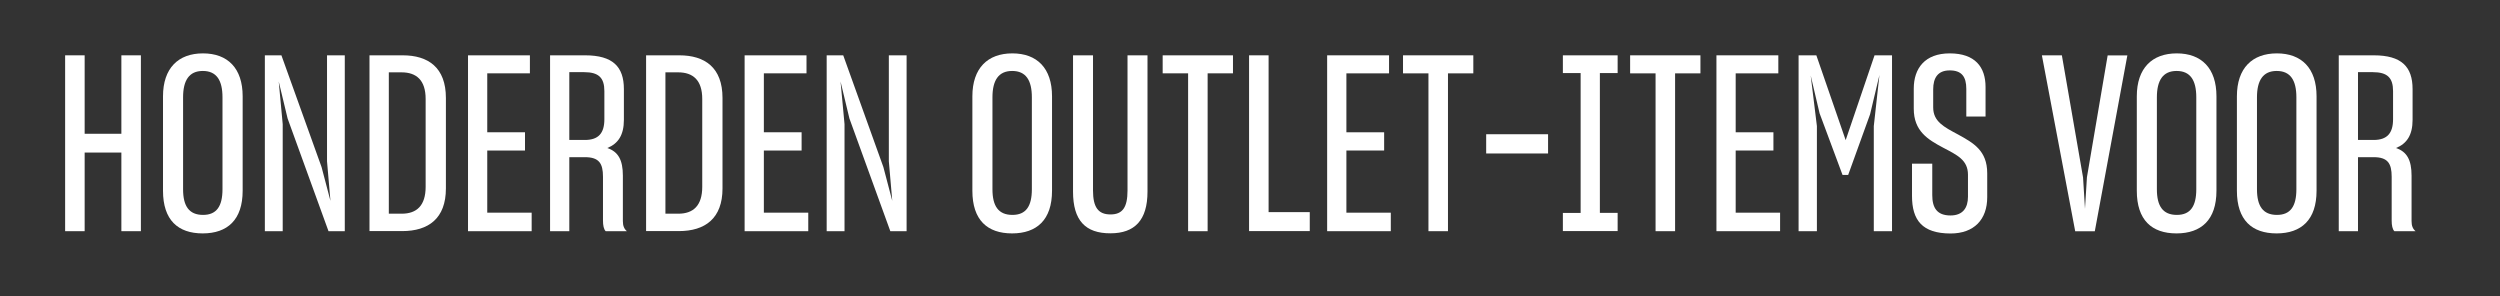 <svg version="1.1" id="Layer_1" xmlns="http://www.w3.org/2000/svg" xmlns:xlink="http://www.w3.org/1999/xlink" x="0px" y="0px" viewBox="0 0 270.24 32" style="enable-background:new 0 0 270.24 32;" xml:space="preserve" width="100%" height="100%" preserveAspectRatio="none"><rect x="0" y="0" width="270.24" height="32" fill="#333333" stroke="none"/><style type="text/css"> .st0{fill:#FFFFFF;} </style><g><path class="st0" d="M13.12,16.49H9.15v8.5H7.04V5.98h2.11v8.48h3.97V5.98h2.11v19.01h-2.11V16.49z"/><path class="st0" d="M17.62,20.62V10.41c0-3.04,1.65-4.64,4.32-4.64c2.67,0,4.29,1.6,4.29,4.64v10.21c0,3.15-1.65,4.61-4.32,4.61 S17.62,23.79,17.62,20.62z M24.05,20.46v-9.94c0-1.84-0.64-2.85-2.13-2.85s-2.13,1.04-2.13,2.85v9.94c0,1.81,0.64,2.77,2.16,2.77 C23.41,23.23,24.05,22.3,24.05,20.46z"/><path class="st0" d="M30.55,24.99h-1.92V5.98h1.79l4.34,12.08l0.96,3.65l-0.37-4.27V5.98h1.92v19.01h-1.76l-4.42-12.18l-0.96-4 l0.43,4.61V24.99z"/><path class="st0" d="M39.93,5.98h3.6c2.75,0,4.67,1.31,4.67,4.61v9.78c0,3.25-1.89,4.61-4.72,4.61h-3.54V5.98z M42.03,7.82V23.1 h1.39c1.63,0,2.59-0.88,2.59-2.91V10.7c0-2.03-0.99-2.88-2.61-2.88H42.03z"/><path class="st0" d="M57.47,24.99h-6.88V5.98h6.69v1.95h-4.61v6.37h4.08v1.97h-4.08v6.72h4.8V24.99z"/><path class="st0" d="M61.54,16.99v8h-2.08V5.98h3.79c2.99,0,4.19,1.23,4.19,3.65v3.33c0,1.63-0.61,2.56-1.79,3.04 c1.17,0.4,1.68,1.28,1.68,2.99v4.91c0,0.51,0.13,0.83,0.43,1.09h-2.29c-0.21-0.21-0.29-0.64-0.29-1.15V19.1 c0-1.44-0.43-2.11-1.95-2.11H61.54z M61.54,7.8v7.33h1.68c1.49,0,2.11-0.75,2.11-2.24V9.85c0-1.44-0.61-2.05-2.19-2.05H61.54z"/><path class="st0" d="M69.83,5.98h3.6c2.75,0,4.67,1.31,4.67,4.61v9.78c0,3.25-1.89,4.61-4.72,4.61h-3.54V5.98z M71.93,7.82V23.1 h1.39c1.63,0,2.59-0.88,2.59-2.91V10.7c0-2.03-0.99-2.88-2.61-2.88H71.93z"/><path class="st0" d="M87.37,24.99h-6.88V5.98h6.69v1.95h-4.61v6.37h4.08v1.97h-4.08v6.72h4.8V24.99z"/><path class="st0" d="M91.28,24.99h-1.92V5.98h1.79l4.34,12.08l0.96,3.65l-0.37-4.27V5.98H98v19.01h-1.76l-4.42-12.18l-0.96-4 l0.43,4.61V24.99z"/><path class="st0" d="M105.11,20.62V10.41c0-3.04,1.65-4.64,4.32-4.64c2.67,0,4.29,1.6,4.29,4.64v10.21c0,3.15-1.65,4.61-4.32,4.61 S105.11,23.79,105.11,20.62z M111.54,20.46v-9.94c0-1.84-0.64-2.85-2.13-2.85s-2.13,1.04-2.13,2.85v9.94 c0,1.81,0.64,2.77,2.16,2.77C110.9,23.23,111.54,22.3,111.54,20.46z"/><path class="st0" d="M115.99,20.72V5.98h2.16v14.61c0,1.81,0.56,2.59,1.89,2.59c1.31,0,1.84-0.77,1.84-2.59V5.98h2.16v14.74 c0,3.09-1.39,4.5-4,4.5C117.32,25.23,115.99,23.82,115.99,20.72z"/><path class="st0" d="M130.54,7.93v17.06h-2.11V7.93h-2.75V5.98h7.6v1.95H130.54z"/><path class="st0" d="M135.02,24.99V5.98h2.11v16.95h4.45v2.05H135.02z"/><path class="st0" d="M150.34,24.99h-6.88V5.98h6.69v1.95h-4.61v6.37h4.08v1.97h-4.08v6.72h4.8V24.99z"/><path class="st0" d="M156.52,7.93v17.06h-2.11V7.93h-2.75V5.98h7.6v1.95H156.52z"/><path class="st0" d="M167.34,16.59h-6.69v-2.08h6.69V16.59z"/><path class="st0" d="M168.94,24.99v-1.97h1.92V7.9h-1.92V5.98h5.92V7.9h-1.92v15.11h1.92v1.97H168.94z"/><path class="st0" d="M181.07,7.93v17.06h-2.11V7.93h-2.75V5.98h7.6v1.95H181.07z"/><path class="st0" d="M192.42,24.99h-6.88V5.98h6.69v1.95h-4.61v6.37h4.08v1.97h-4.08v6.72h4.8V24.99z"/><path class="st0" d="M196.39,24.99h-1.97V5.98h1.92l3.17,9.17l3.12-9.17h1.89v19.01h-1.97V13.63l0.61-5.52l-1.01,4.24l-2.37,6.56 h-0.61l-2.48-6.66l-0.96-4.08l0.67,5.46V24.99z"/><path class="st0" d="M206.68,21.18v-3.49h2.19v3.41c0,1.36,0.51,2.19,1.97,2.19c1.36,0,1.89-0.85,1.89-2.03v-2.37 c0-1.6-1.17-2.13-2.69-2.93c-1.65-0.88-3.17-1.79-3.17-4.21V9.58c0-2.19,1.2-3.81,3.89-3.81c2.75,0,3.87,1.49,3.87,3.63v3.2h-2.08 V9.61c0-1.33-0.51-2-1.79-2c-1.31,0-1.79,0.83-1.79,2.05v1.95c0,1.52,1.15,2.11,2.69,2.93c1.65,0.91,3.15,1.73,3.15,4.19v2.59 c0,2.4-1.41,3.92-3.97,3.92C207.8,25.23,206.68,23.82,206.68,21.18z"/><path class="st0" d="M224.32,24.99l-3.6-19.01h2.16l2.29,13.2l0.21,3.39l0.21-3.41l2.24-13.17h2.13l-3.52,19.01H224.32z"/><path class="st0" d="M230.98,20.62V10.41c0-3.04,1.65-4.64,4.32-4.64c2.67,0,4.29,1.6,4.29,4.64v10.21c0,3.15-1.65,4.61-4.32,4.61 S230.98,23.79,230.98,20.62z M237.41,20.46v-9.94c0-1.84-0.64-2.85-2.13-2.85s-2.13,1.04-2.13,2.85v9.94 c0,1.81,0.64,2.77,2.16,2.77C236.77,23.23,237.41,22.3,237.41,20.46z"/><path class="st0" d="M241.8,20.62V10.41c0-3.04,1.65-4.64,4.32-4.64c2.67,0,4.29,1.6,4.29,4.64v10.21c0,3.15-1.65,4.61-4.32,4.61 S241.8,23.79,241.8,20.62z M248.23,20.46v-9.94c0-1.84-0.64-2.85-2.13-2.85s-2.13,1.04-2.13,2.85v9.94c0,1.81,0.64,2.77,2.16,2.77 C247.59,23.23,248.23,22.3,248.23,20.46z"/><path class="st0" d="M254.89,16.99v8h-2.08V5.98h3.79c2.99,0,4.19,1.23,4.19,3.65v3.33c0,1.63-0.61,2.56-1.79,3.04 c1.17,0.4,1.68,1.28,1.68,2.99v4.91c0,0.51,0.13,0.83,0.43,1.09h-2.29c-0.21-0.21-0.29-0.64-0.29-1.15V19.1 c0-1.44-0.43-2.11-1.95-2.11H254.89z M254.89,7.8v7.33h1.68c1.49,0,2.11-0.75,2.11-2.24V9.85c0-1.44-0.61-2.05-2.19-2.05H254.89z"/></g></svg>
